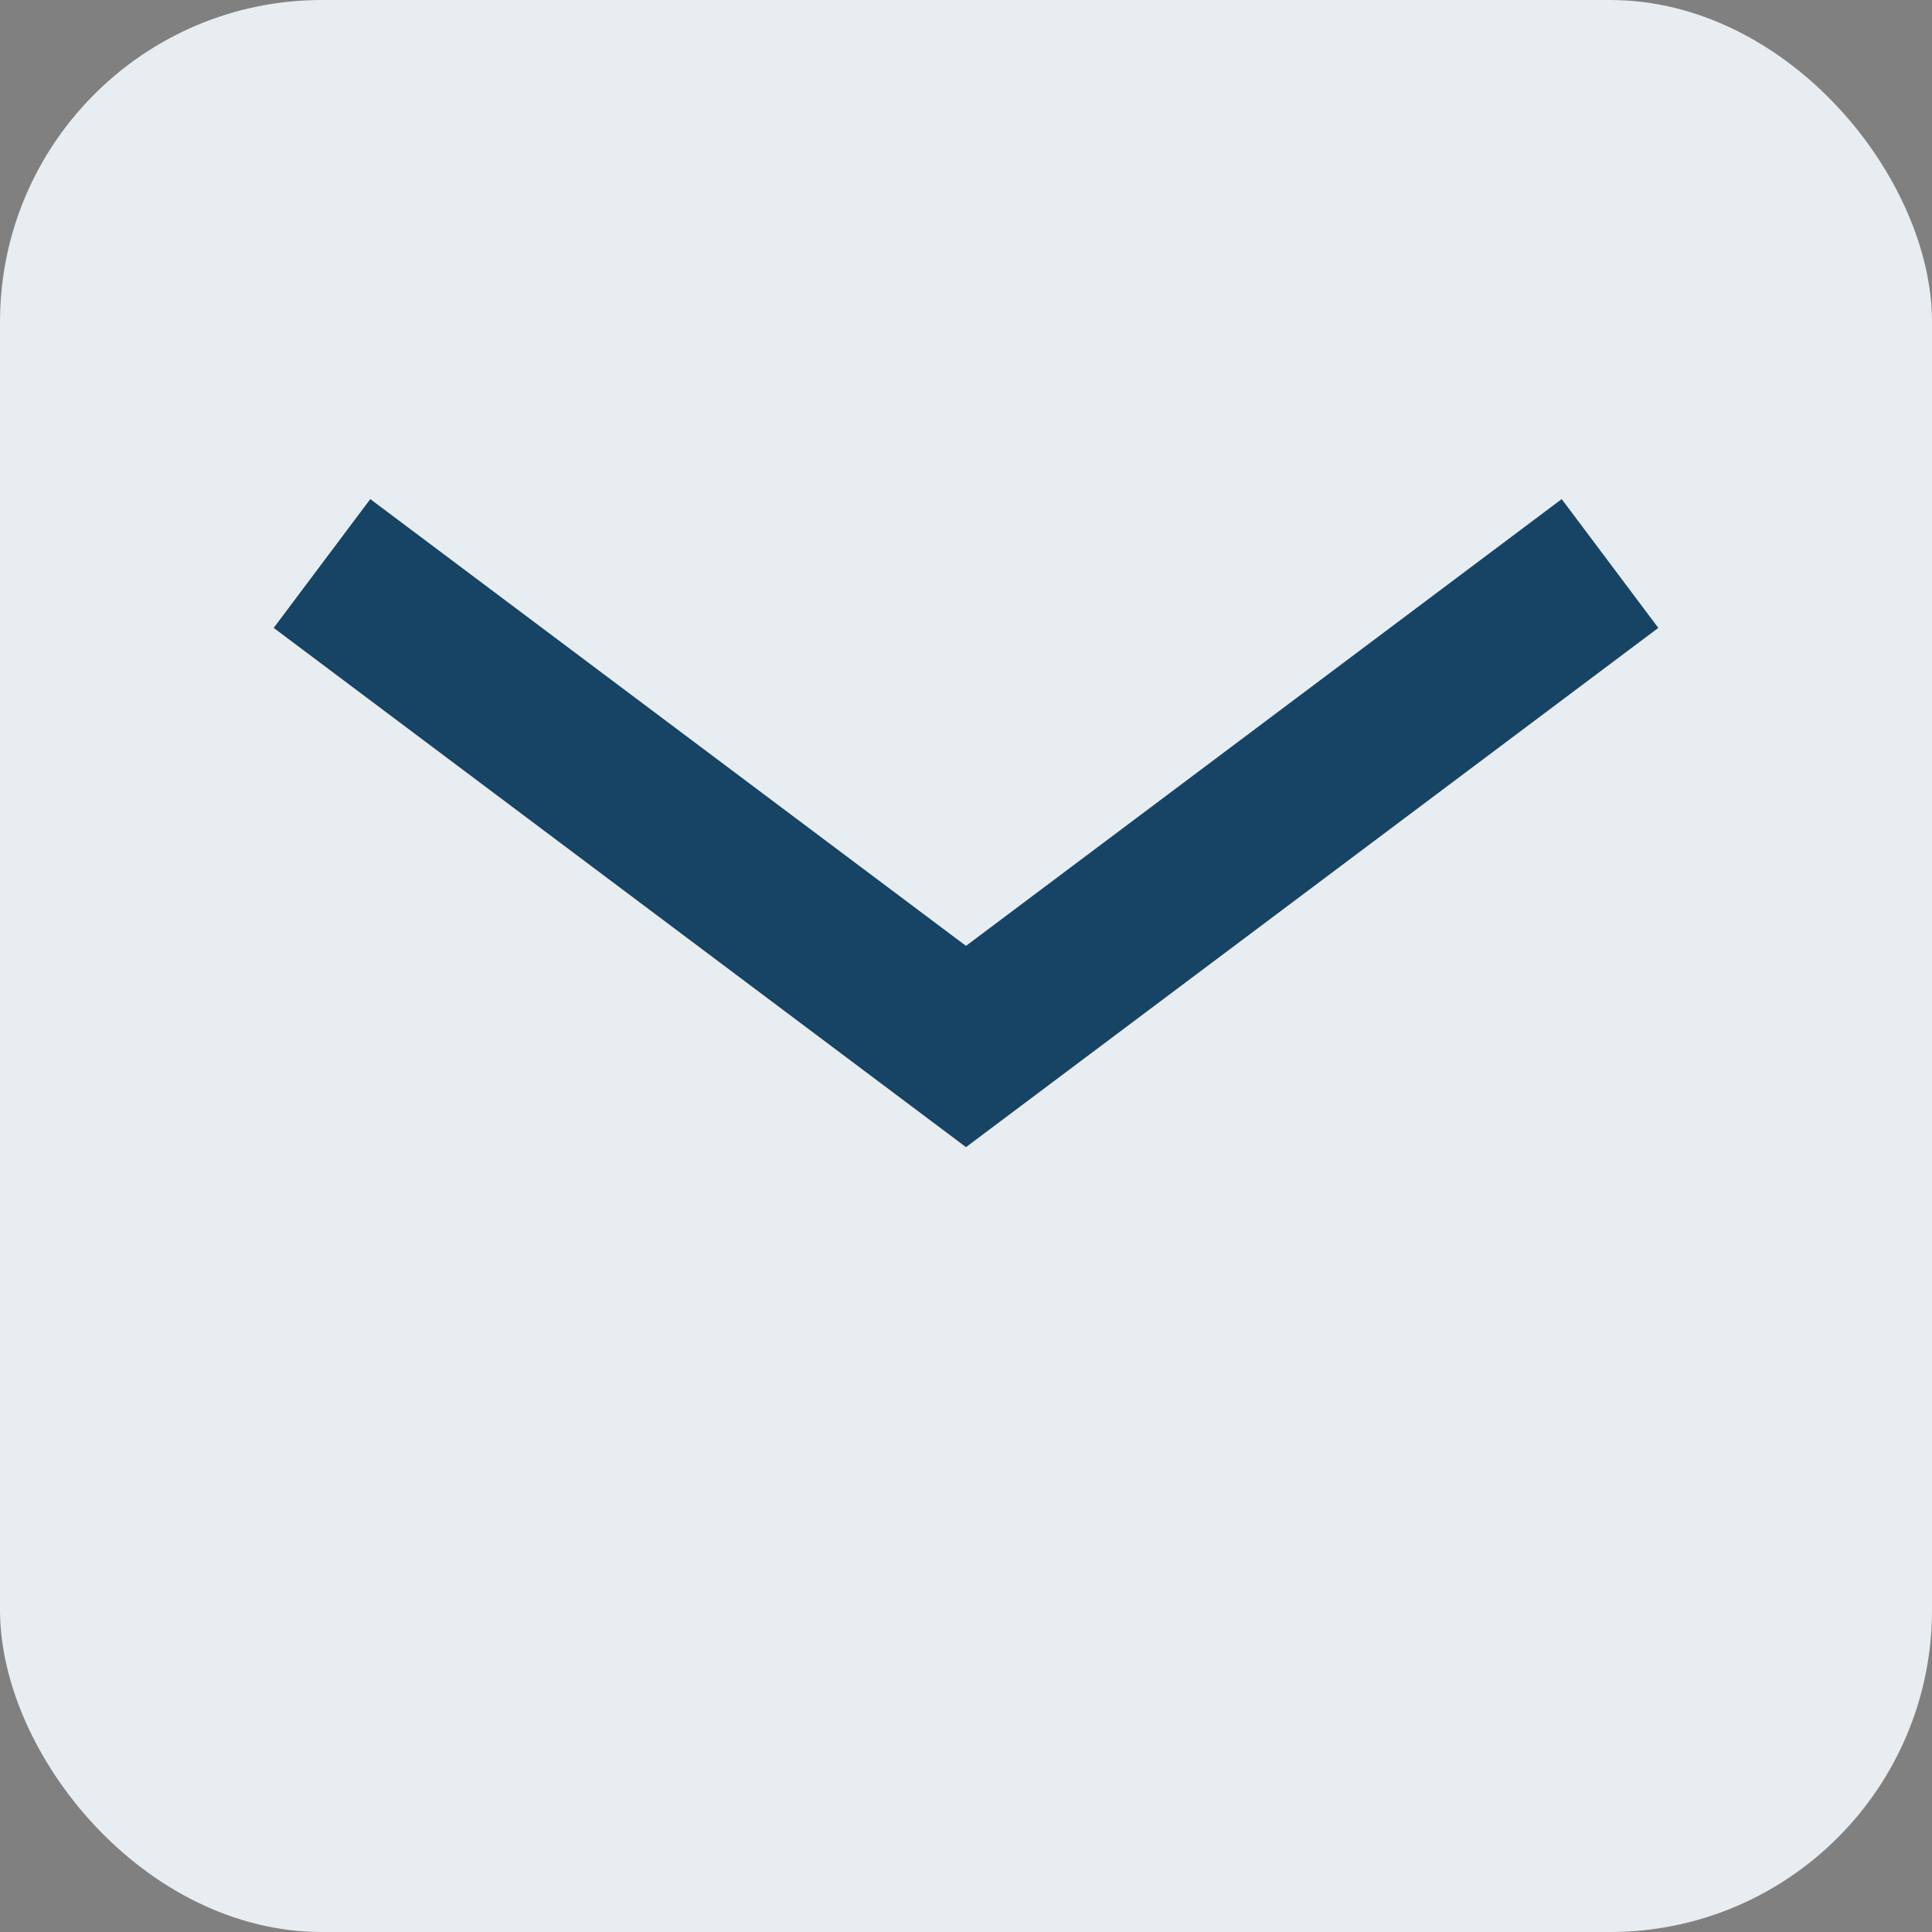 <?xml version="1.0" encoding="UTF-8"?>
<svg xmlns="http://www.w3.org/2000/svg" width="24" height="24" viewBox="0 0 24 24"><rect x="0" y="0" width="24" height="24" fill="#808080" stroke="none"/><rect width="24" height="24" rx="4" fill="#E8EDF2"/><path d="M4 7l8 6 8-6" stroke="#174365" stroke-width="2" fill="none"/></svg>